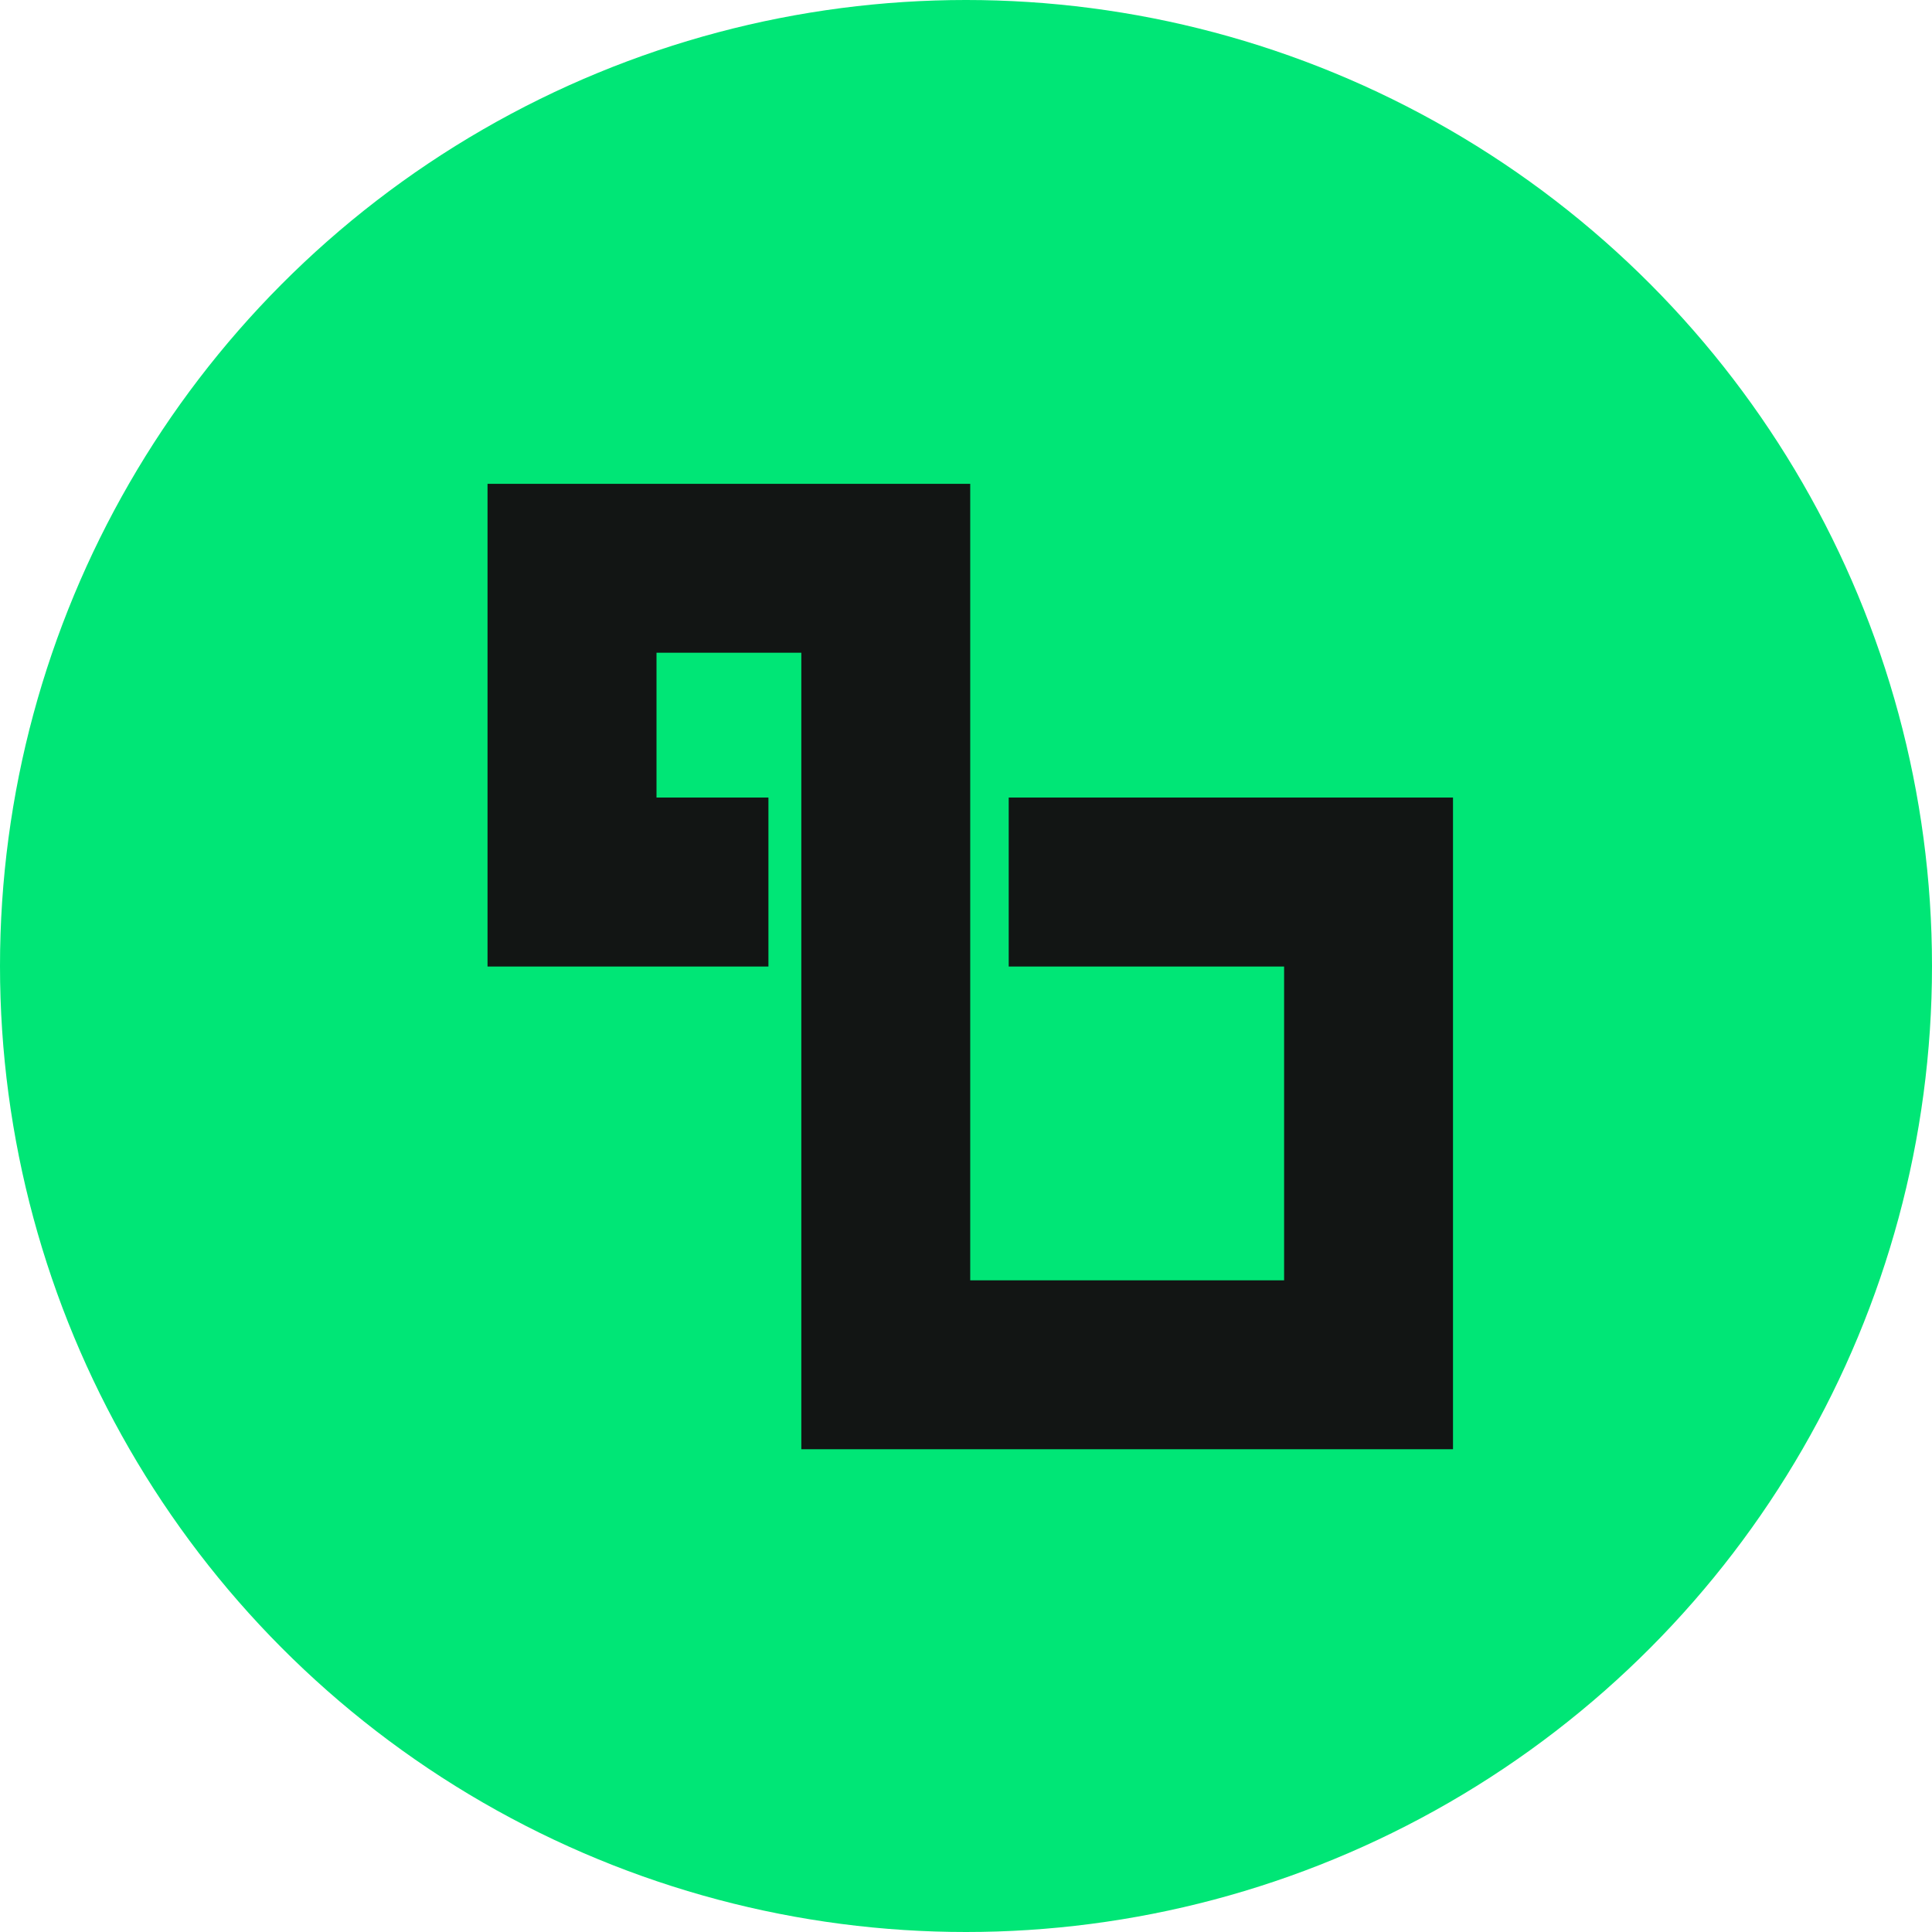 <svg data-name="Layer 2" xmlns="http://www.w3.org/2000/svg" viewBox="0 0 256 256"><g data-name="Layer 1"><circle cx="128" cy="128" r="128" style="fill:#00e676"/><path d="M128.57 169.65h41.58v-41.58h-36.49v-22.39h58.87v86.35h-86.35V86.49H86.99v19.19h14.83v22.39H64.6V64.11h63.96v105.54Z" style="fill:#121514"/></g></svg>